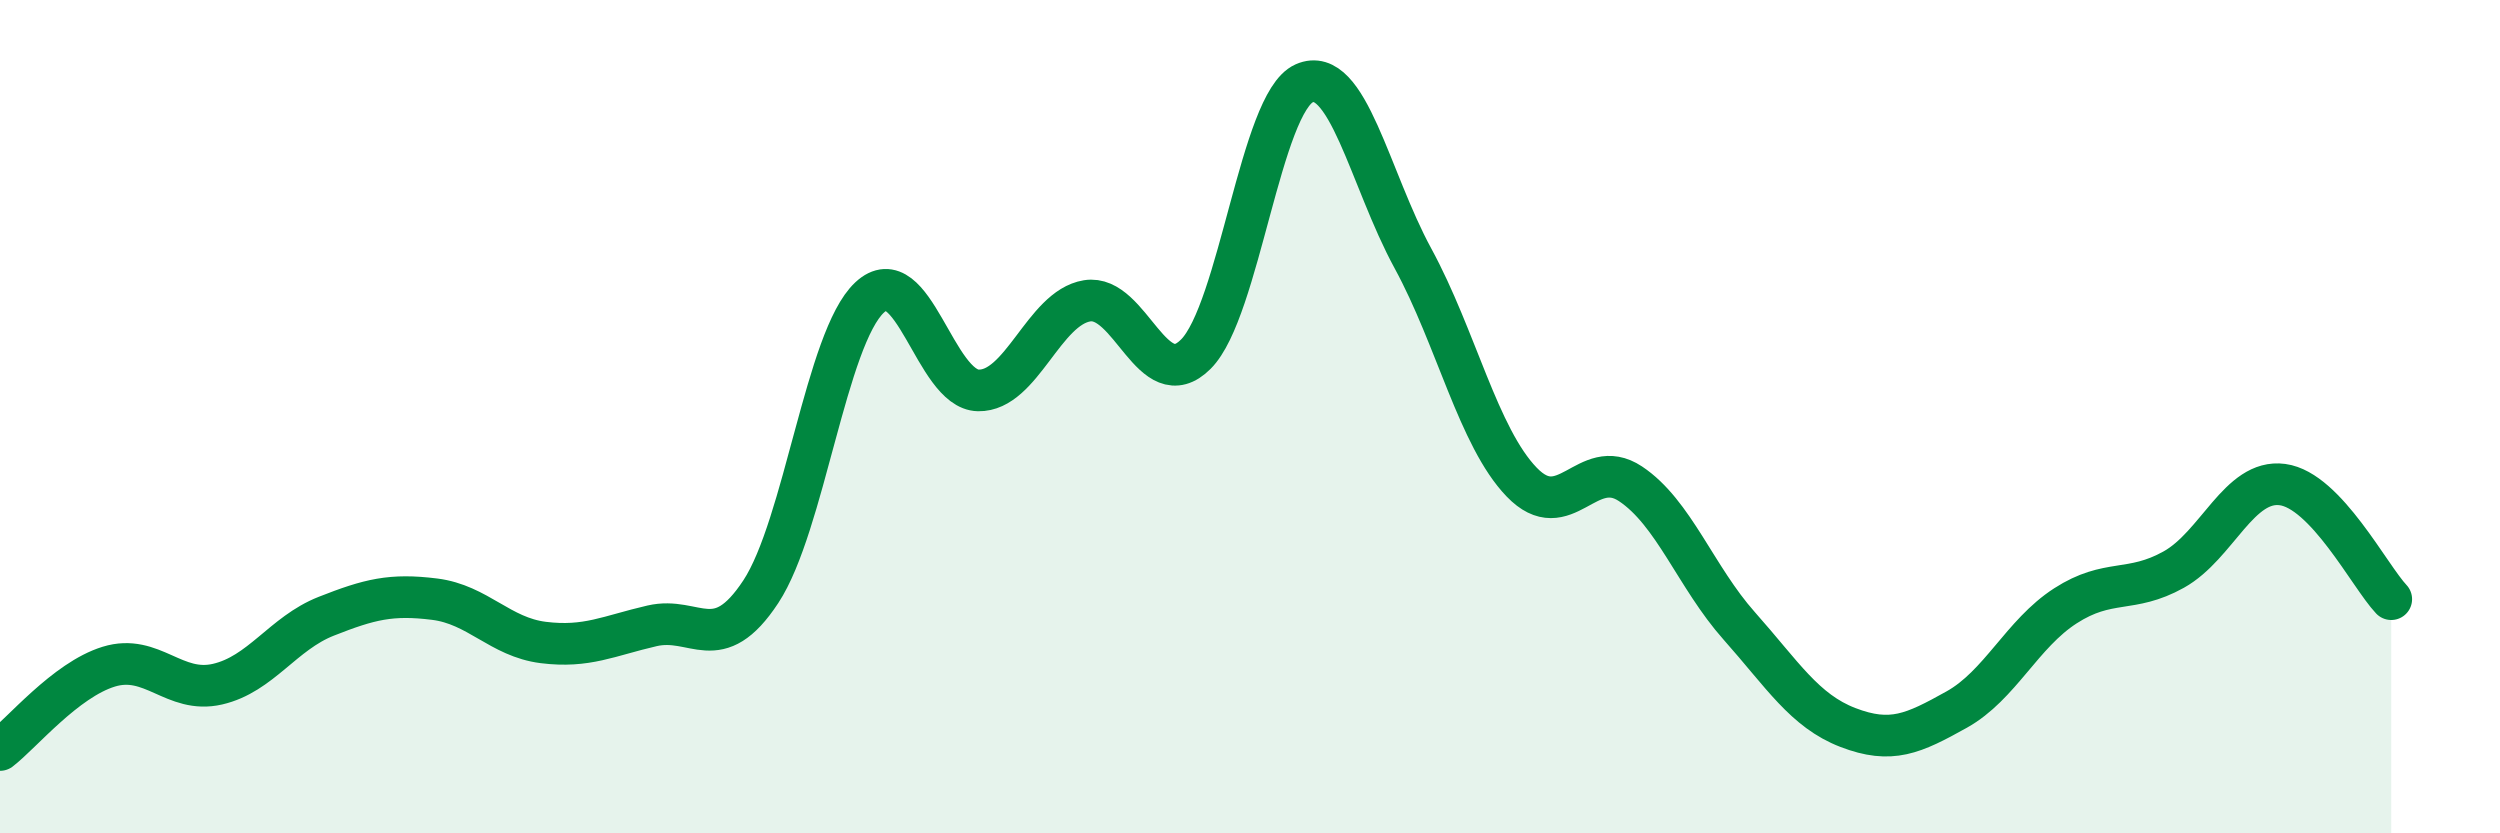 
    <svg width="60" height="20" viewBox="0 0 60 20" xmlns="http://www.w3.org/2000/svg">
      <path
        d="M 0,18 C 0.52,17.6 1.57,16.32 2.61,16 C 3.65,15.68 4.18,16.66 5.22,16.42 C 6.26,16.18 6.79,15.2 7.83,14.79 C 8.87,14.38 9.39,14.25 10.43,14.38 C 11.47,14.51 12,15.29 13.04,15.42 C 14.08,15.55 14.61,15.26 15.65,15.02 C 16.69,14.78 17.22,15.78 18.26,14.2 C 19.3,12.62 19.83,8.11 20.87,7.14 C 21.91,6.17 22.44,9.35 23.48,9.37 C 24.52,9.39 25.05,7.39 26.09,7.22 C 27.13,7.05 27.66,9.54 28.7,8.5 C 29.74,7.46 30.26,2.46 31.3,2 C 32.34,1.54 32.87,4.29 33.91,6.2 C 34.95,8.11 35.48,10.49 36.52,11.57 C 37.56,12.65 38.09,10.92 39.13,11.61 C 40.17,12.3 40.7,13.85 41.74,15.02 C 42.78,16.19 43.31,17.06 44.35,17.46 C 45.39,17.86 45.92,17.61 46.96,17.03 C 48,16.45 48.53,15.21 49.57,14.54 C 50.61,13.87 51.13,14.25 52.17,13.67 C 53.21,13.09 53.74,11.49 54.78,11.63 C 55.82,11.77 56.87,13.83 57.39,14.38L57.39 20L0 20Z"
        fill="#008740"
        opacity="0.1"
        stroke-linecap="round"
        stroke-linejoin="round"
      />
      <path
        d="M 0,18 C 0.52,17.6 1.57,16.32 2.61,16 C 3.65,15.68 4.18,16.66 5.22,16.42 C 6.26,16.18 6.79,15.2 7.83,14.79 C 8.87,14.38 9.39,14.25 10.43,14.38 C 11.47,14.51 12,15.29 13.04,15.42 C 14.08,15.55 14.61,15.26 15.65,15.02 C 16.69,14.78 17.22,15.78 18.26,14.2 C 19.3,12.62 19.83,8.11 20.87,7.14 C 21.91,6.17 22.44,9.35 23.48,9.37 C 24.52,9.39 25.05,7.39 26.09,7.22 C 27.13,7.05 27.66,9.54 28.7,8.5 C 29.74,7.46 30.26,2.46 31.3,2 C 32.34,1.54 32.87,4.29 33.91,6.2 C 34.95,8.11 35.48,10.49 36.52,11.57 C 37.56,12.65 38.09,10.92 39.13,11.61 C 40.17,12.3 40.7,13.85 41.74,15.02 C 42.78,16.19 43.31,17.06 44.35,17.46 C 45.39,17.86 45.92,17.61 46.96,17.03 C 48,16.45 48.53,15.21 49.57,14.54 C 50.61,13.87 51.13,14.25 52.17,13.67 C 53.21,13.09 53.74,11.49 54.78,11.63 C 55.82,11.77 56.87,13.83 57.39,14.38"
        stroke="#008740"
        stroke-width="1"
        fill="none"
        stroke-linecap="round"
        stroke-linejoin="round"
      />
    </svg>
  